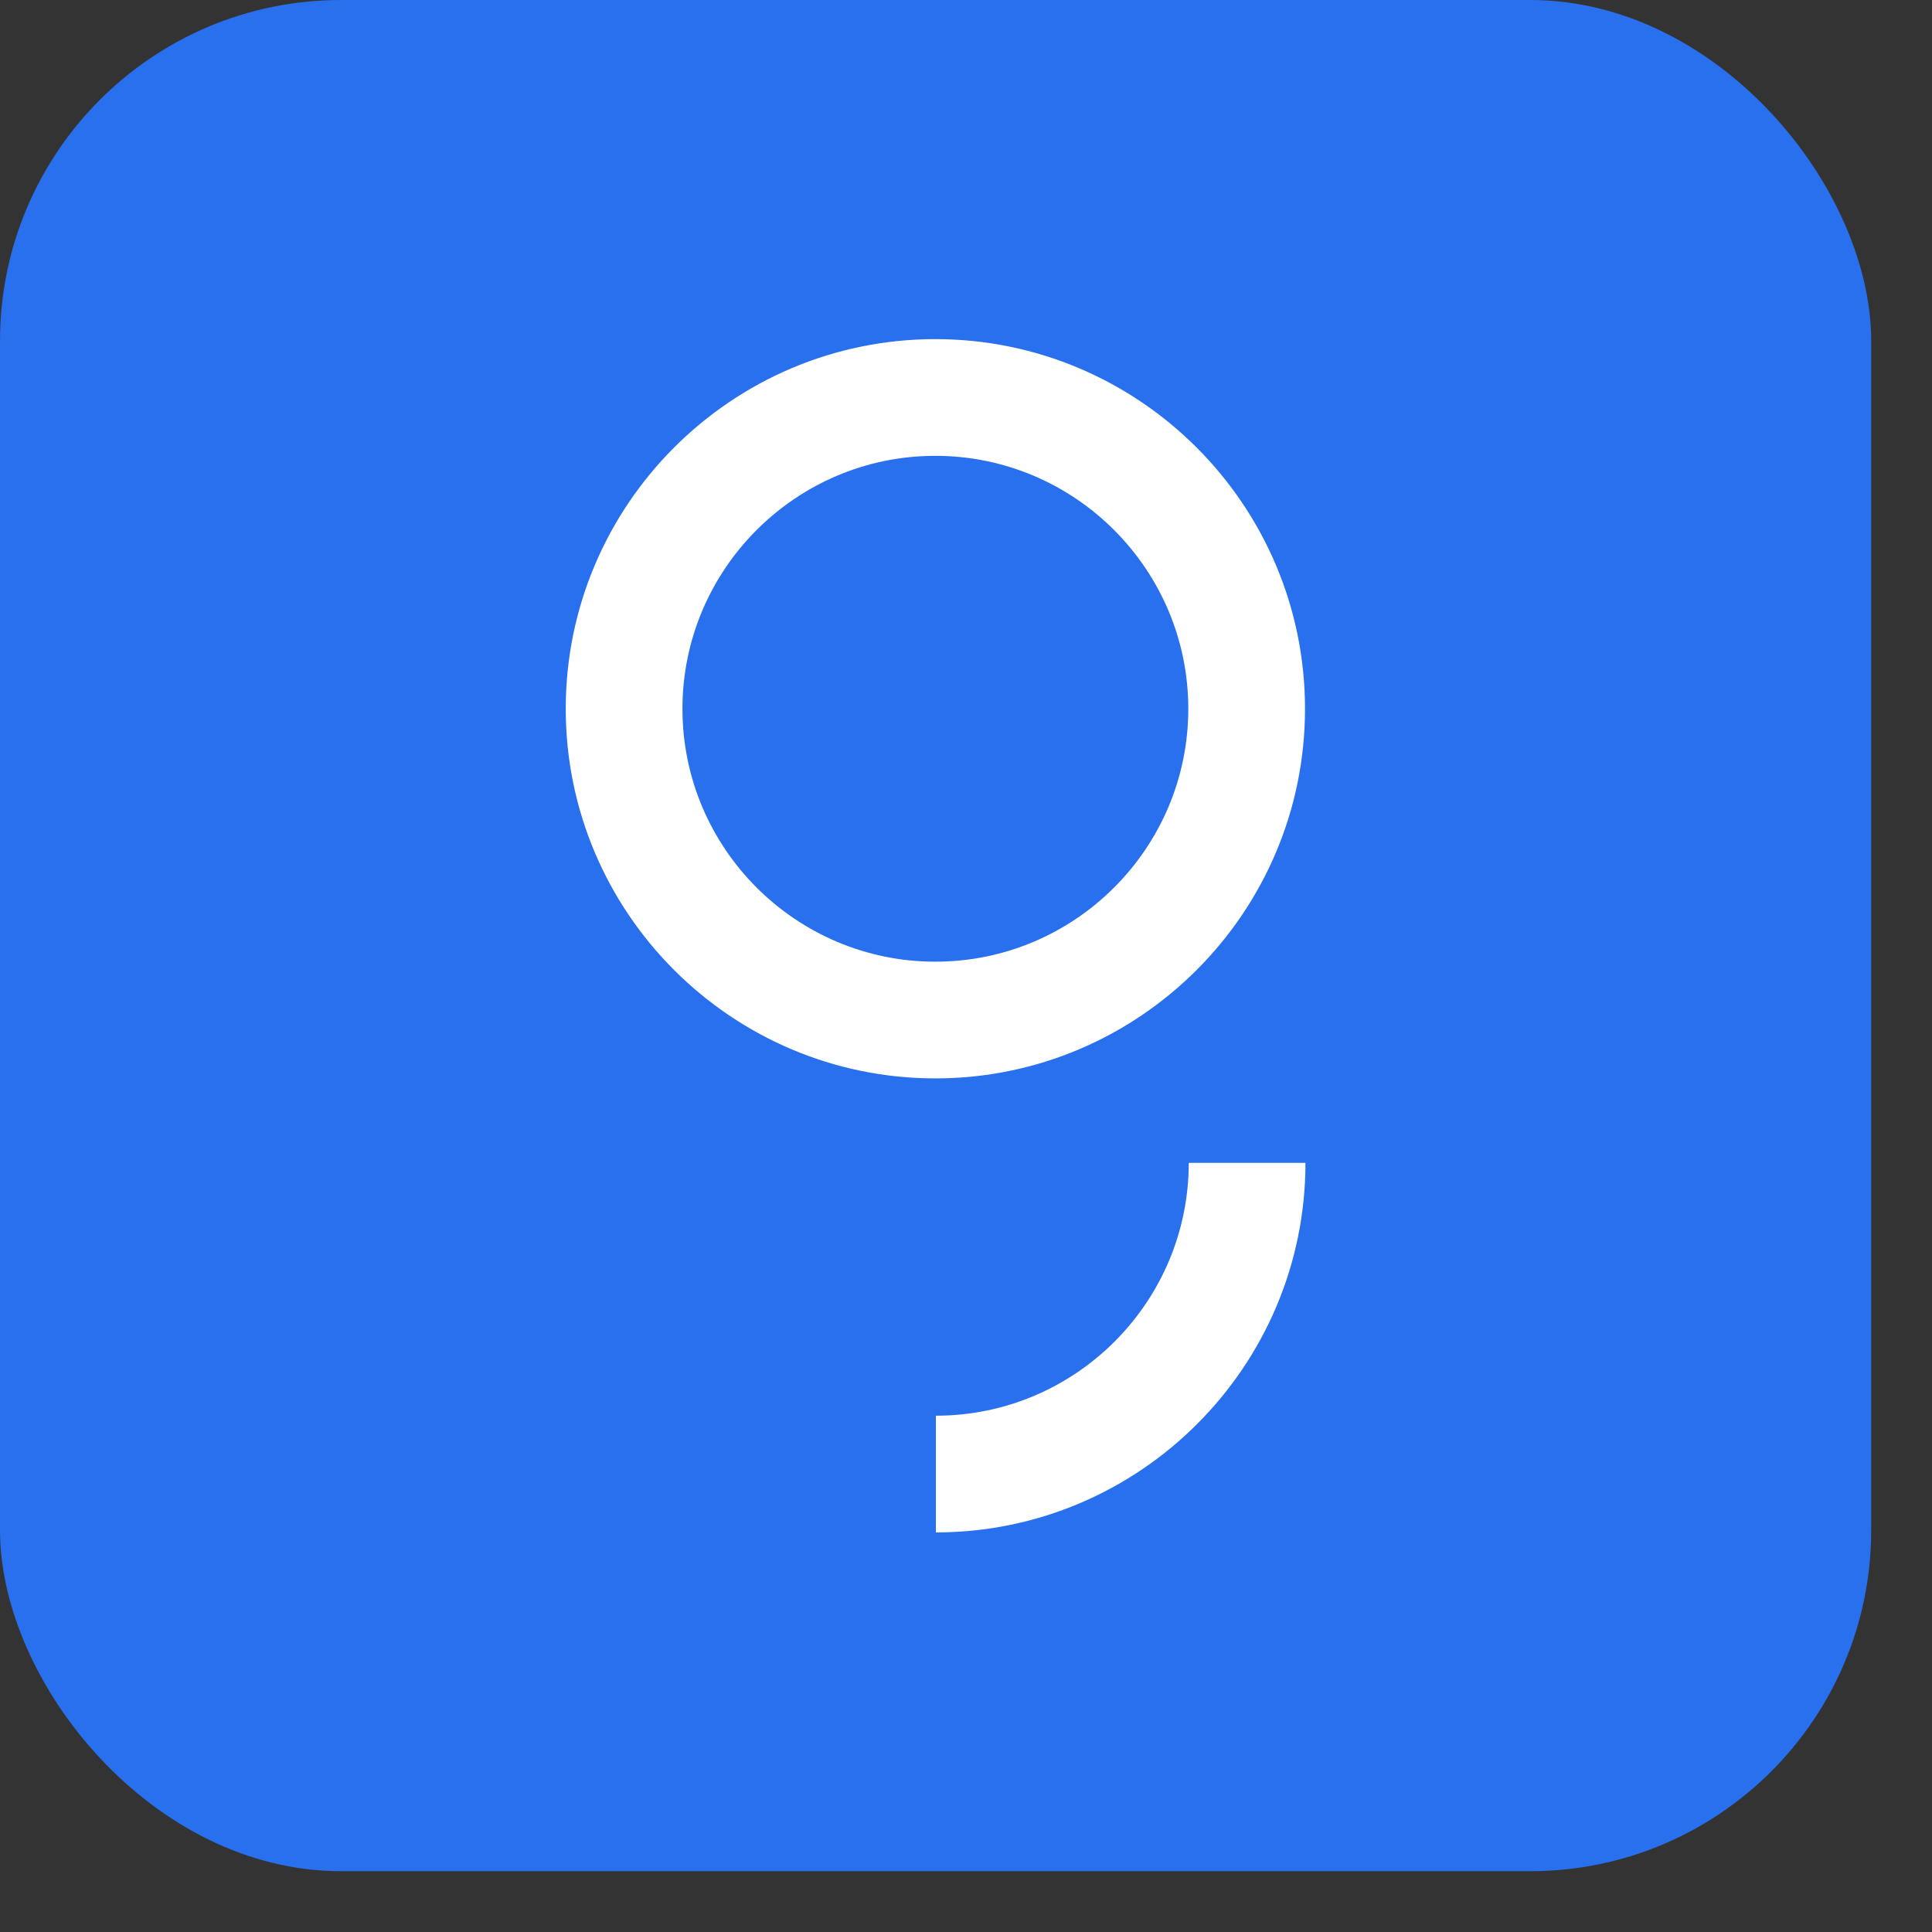 <svg width="17" height="17" viewBox="0 0 17 17" fill="none" xmlns="http://www.w3.org/2000/svg">
<rect x="0" y="0" width="17" height="17" fill="#333333" stroke="none"/>
<rect width="16.465" height="16.465" rx="3" fill="#2870ED"/>
<path fill-rule="evenodd" clip-rule="evenodd" d="M11.483 6.237C11.483 4.443 10.024 2.984 8.23 2.984C6.437 2.984 4.978 4.443 4.978 6.237C4.978 8.03 6.437 9.489 8.23 9.489C10.024 9.489 11.483 8.03 11.483 6.237ZM10.46 10.232C10.46 11.459 9.462 12.457 8.235 12.457V13.484C10.028 13.484 11.487 12.025 11.487 10.232H10.46ZM6.005 6.237C6.005 7.464 7.003 8.462 8.23 8.462C9.457 8.462 10.456 7.464 10.456 6.237C10.456 5.01 9.457 4.011 8.23 4.011C7.003 4.011 6.005 5.01 6.005 6.237Z" fill="white"/>
</svg>
